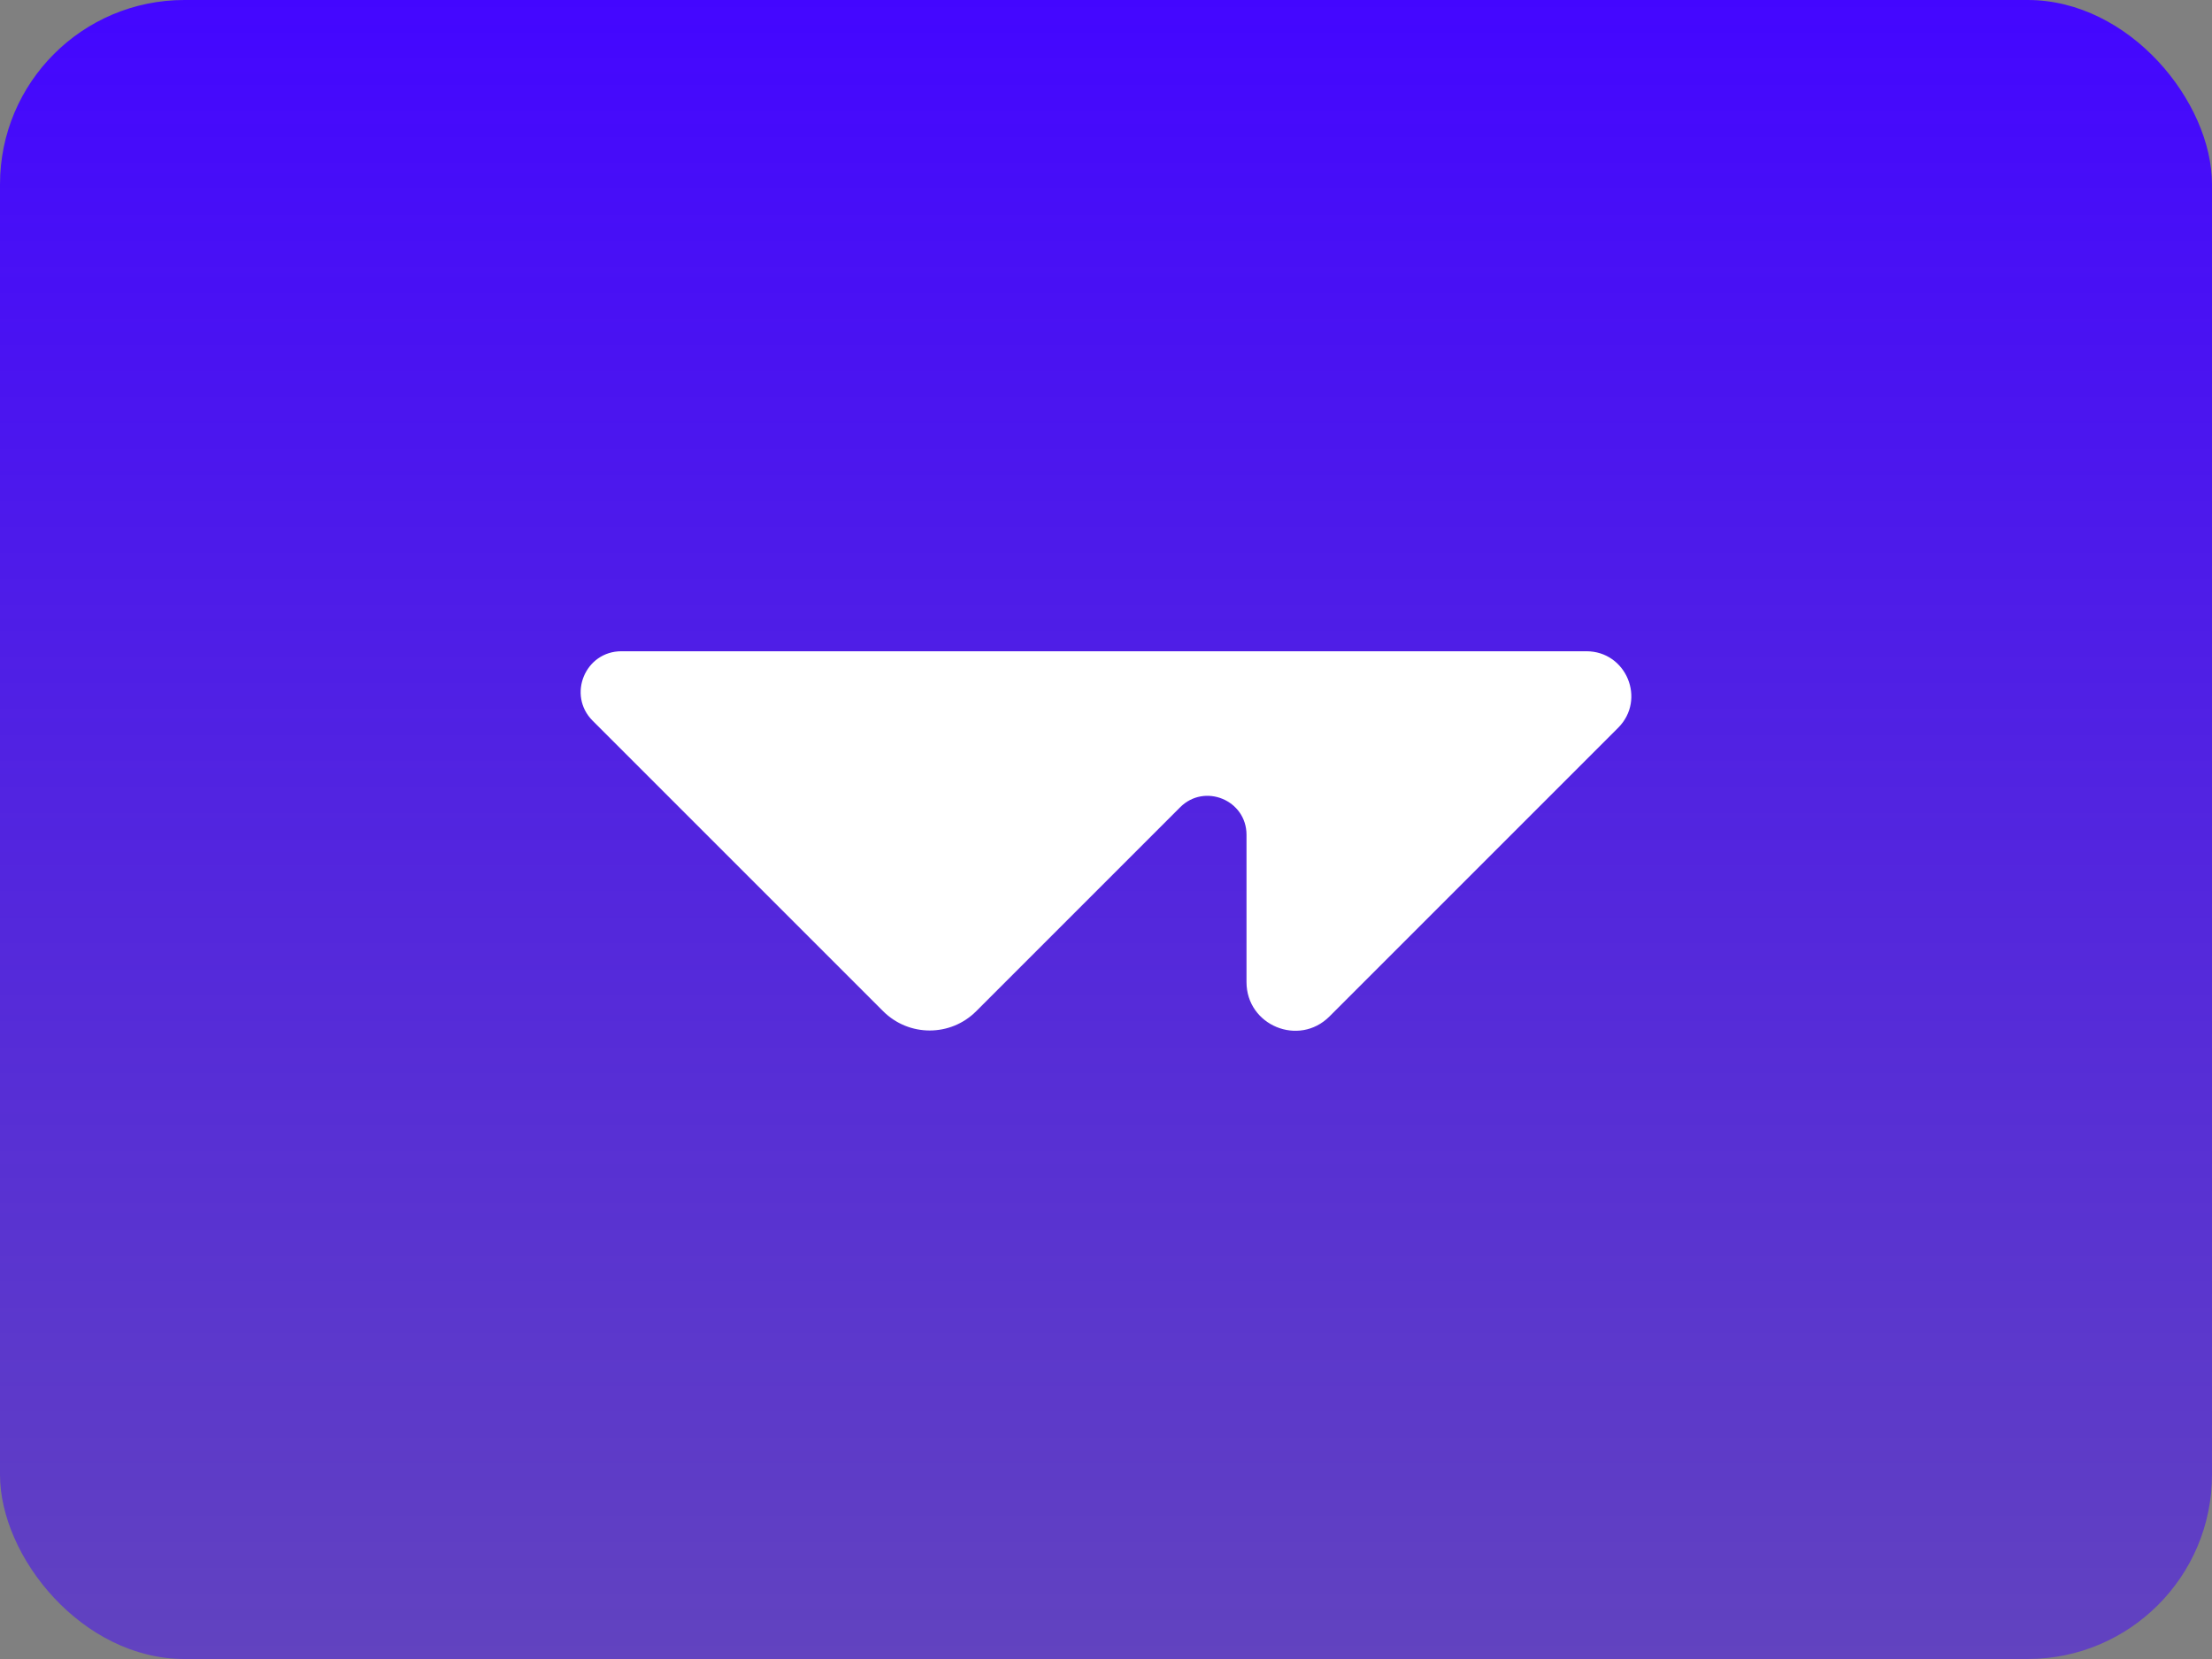 <svg width="96" height="72" viewBox="0 0 96 72" fill="none" xmlns="http://www.w3.org/2000/svg">
<rect x="0" y="0" width="96" height="72" fill="#808080" stroke="none"/>
<rect width="96" height="72" rx="8" fill="url(#paint0_linear_361_5231)"/>
<path d="M68.85 28.264H26.969C25.396 28.264 24.609 30.166 25.72 31.279L38.328 43.886C39.444 45.002 41.252 45.002 42.367 43.886L51.217 35.036C52.279 33.973 54.098 34.725 54.098 36.23V42.622C54.098 44.501 56.37 45.443 57.699 44.113L70.226 31.587C71.452 30.36 70.584 28.264 68.849 28.264H68.85Z" fill="white"/>
<defs>
<linearGradient id="paint0_linear_361_5231" x1="48" y1="72" x2="48" y2="0" gradientUnits="userSpaceOnUse">
<stop stop-color="#4306FF" stop-opacity="0.5"/>
<stop offset="1" stop-color="#4306FF"/>
</linearGradient>
</defs>
</svg>
